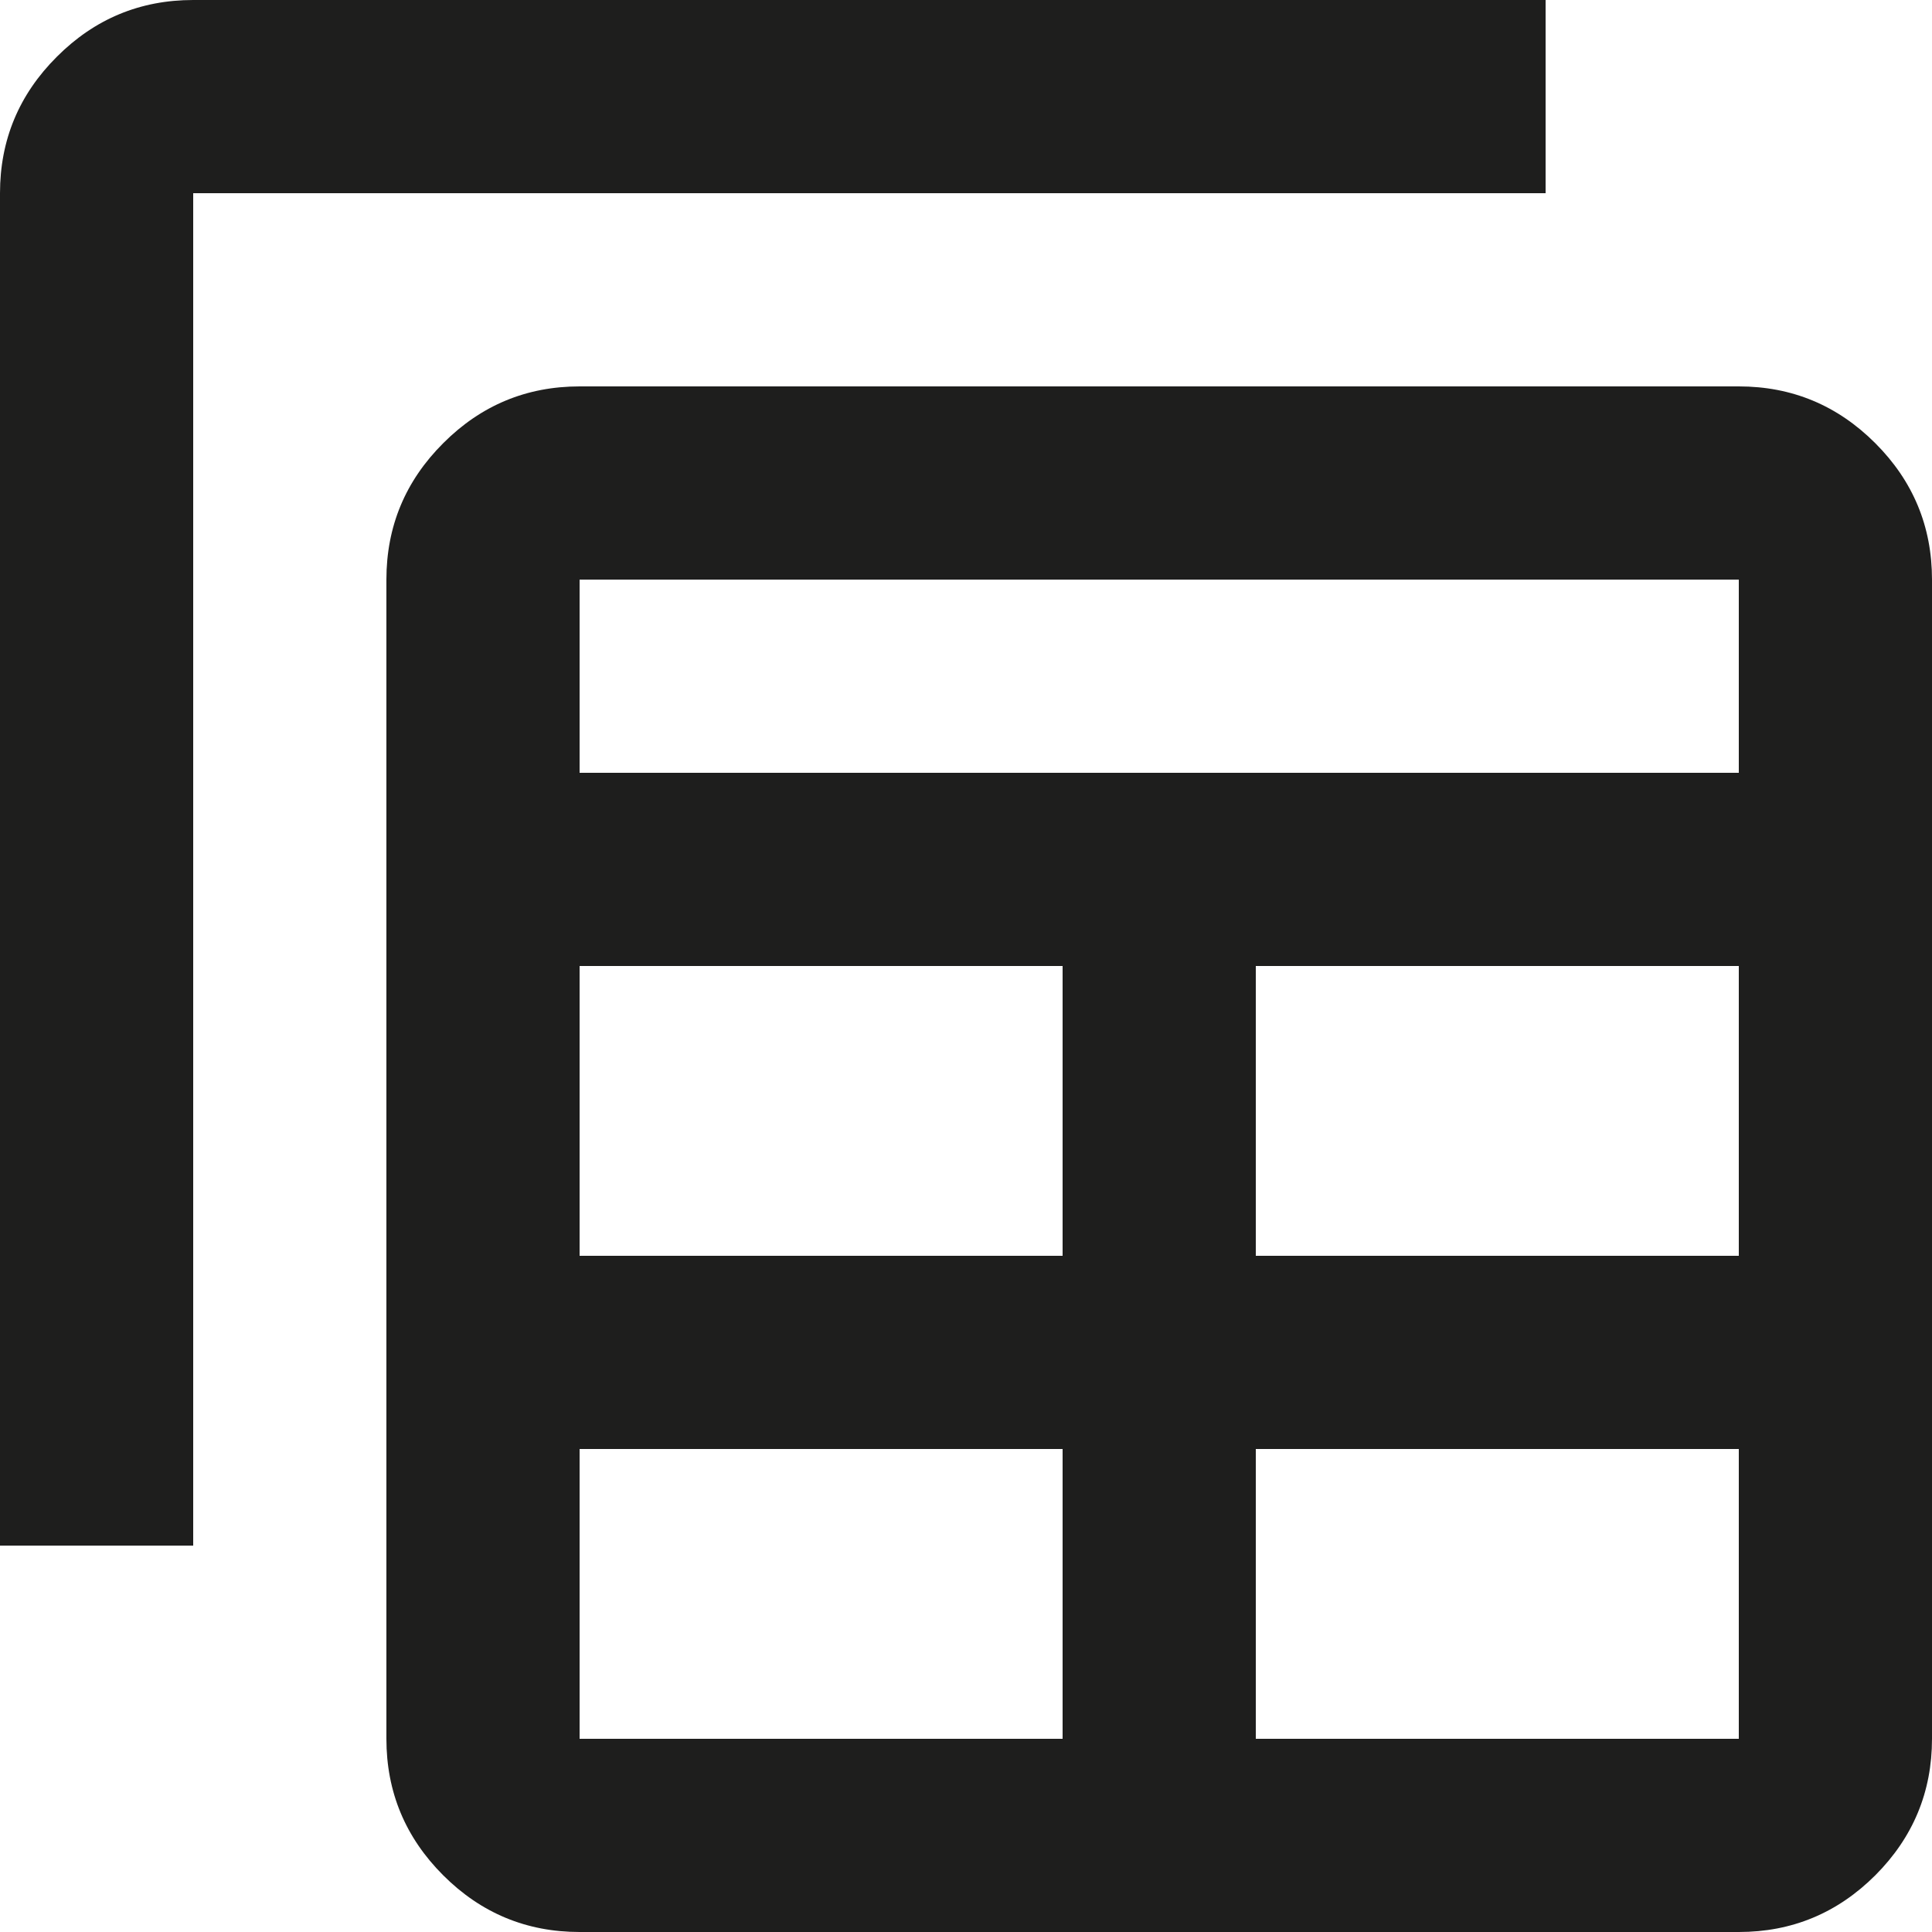 <?xml version="1.0" encoding="utf-8"?>
<svg xmlns="http://www.w3.org/2000/svg" fill="none" height="100%" overflow="visible" preserveAspectRatio="none" style="display: block;" viewBox="0 0 20 20" width="100%">
<path d="M6 20C5.45 20 4.979 19.804 4.588 19.413C4.196 19.021 4 18.55 4 18V6C4 5.45 4.196 4.979 4.588 4.588C4.979 4.196 5.45 4 6 4H18C18.55 4 19.021 4.196 19.413 4.588C19.804 4.979 20 5.45 20 6V18C20 18.55 19.804 19.021 19.413 19.413C19.021 19.804 18.55 20 18 20H6ZM6 18H11V15H6V18ZM13 18H18V15H13V18ZM0 16V2C0 1.45 0.196 0.979 0.588 0.588C0.979 0.196 1.45 0 2 0H16V2H2V16H0ZM6 13H11V10H6V13ZM13 13H18V10H13V13ZM6 8H18V6H6V8Z" fill="#030302" fill-opacity="0.89" id="Vector"/>
</svg>